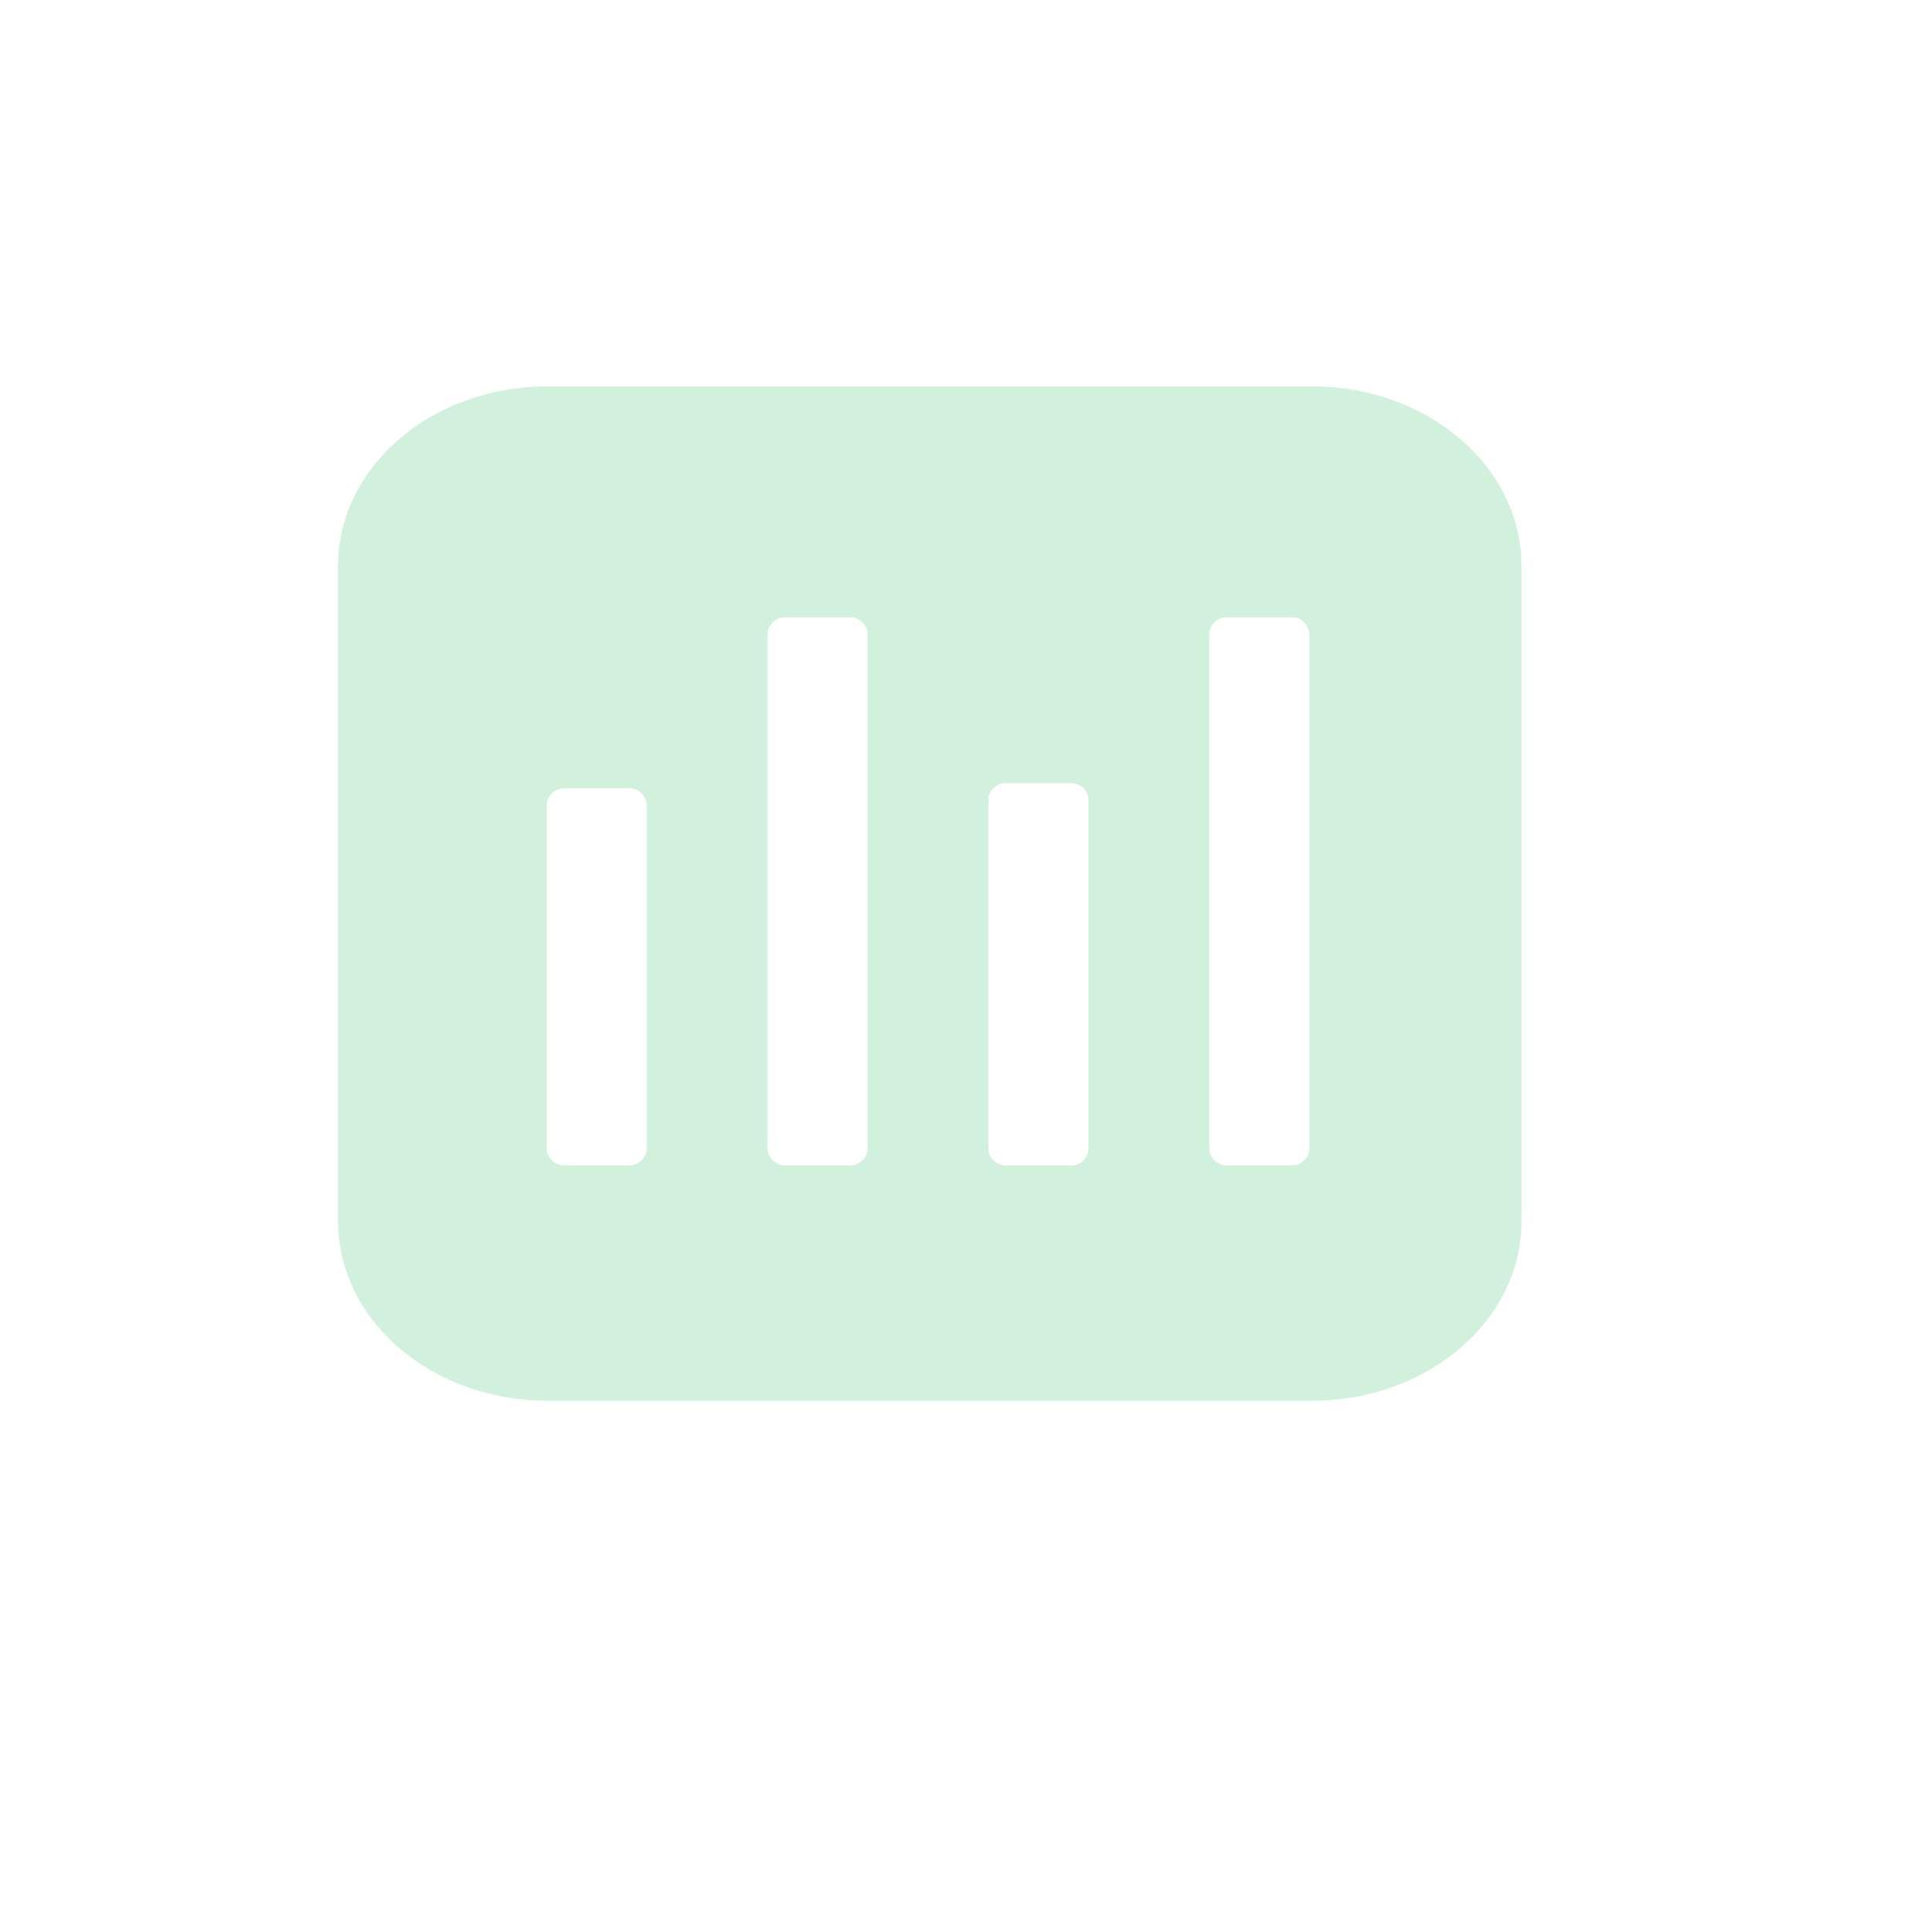 <svg width="80" height="80" viewBox="0 0 80 80" fill="none" xmlns="http://www.w3.org/2000/svg">
<rect width="80" height="80" fill="white"/>
<path d="M54.339 16H22.661C17.878 16 14 19.324 14 23.424V50.577C14 54.676 17.878 58 22.661 58H54.339C59.122 58 63 54.676 63 50.577V23.424C63 19.324 59.122 16 54.339 16Z" fill="#D1F1DD"/>
<path d="M26.052 32.639H23.367C22.964 32.639 22.637 32.962 22.637 33.36V47.534C22.637 47.933 22.964 48.256 23.367 48.256H26.052C26.455 48.256 26.782 47.933 26.782 47.534V33.36C26.782 32.962 26.455 32.639 26.052 32.639Z" fill="white"/>
<path d="M35.205 25.561H32.504C32.105 25.561 31.782 25.88 31.782 26.274V47.543C31.782 47.937 32.105 48.256 32.504 48.256H35.205C35.604 48.256 35.927 47.937 35.927 47.543V26.274C35.927 25.88 35.604 25.561 35.205 25.561Z" fill="white"/>
<path d="M44.359 32.43H41.64C41.246 32.43 40.927 32.745 40.927 33.134V47.551C40.927 47.94 41.246 48.256 41.64 48.256H44.359C44.753 48.256 45.072 47.94 45.072 47.551V33.134C45.072 32.745 44.753 32.43 44.359 32.43Z" fill="white"/>
<path d="M53.495 25.561H50.794C50.395 25.561 50.072 25.88 50.072 26.274V47.543C50.072 47.937 50.395 48.256 50.794 48.256H53.495C53.894 48.256 54.217 47.937 54.217 47.543V26.274C54.217 25.88 53.894 25.561 53.495 25.561Z" fill="white"/>
</svg>
